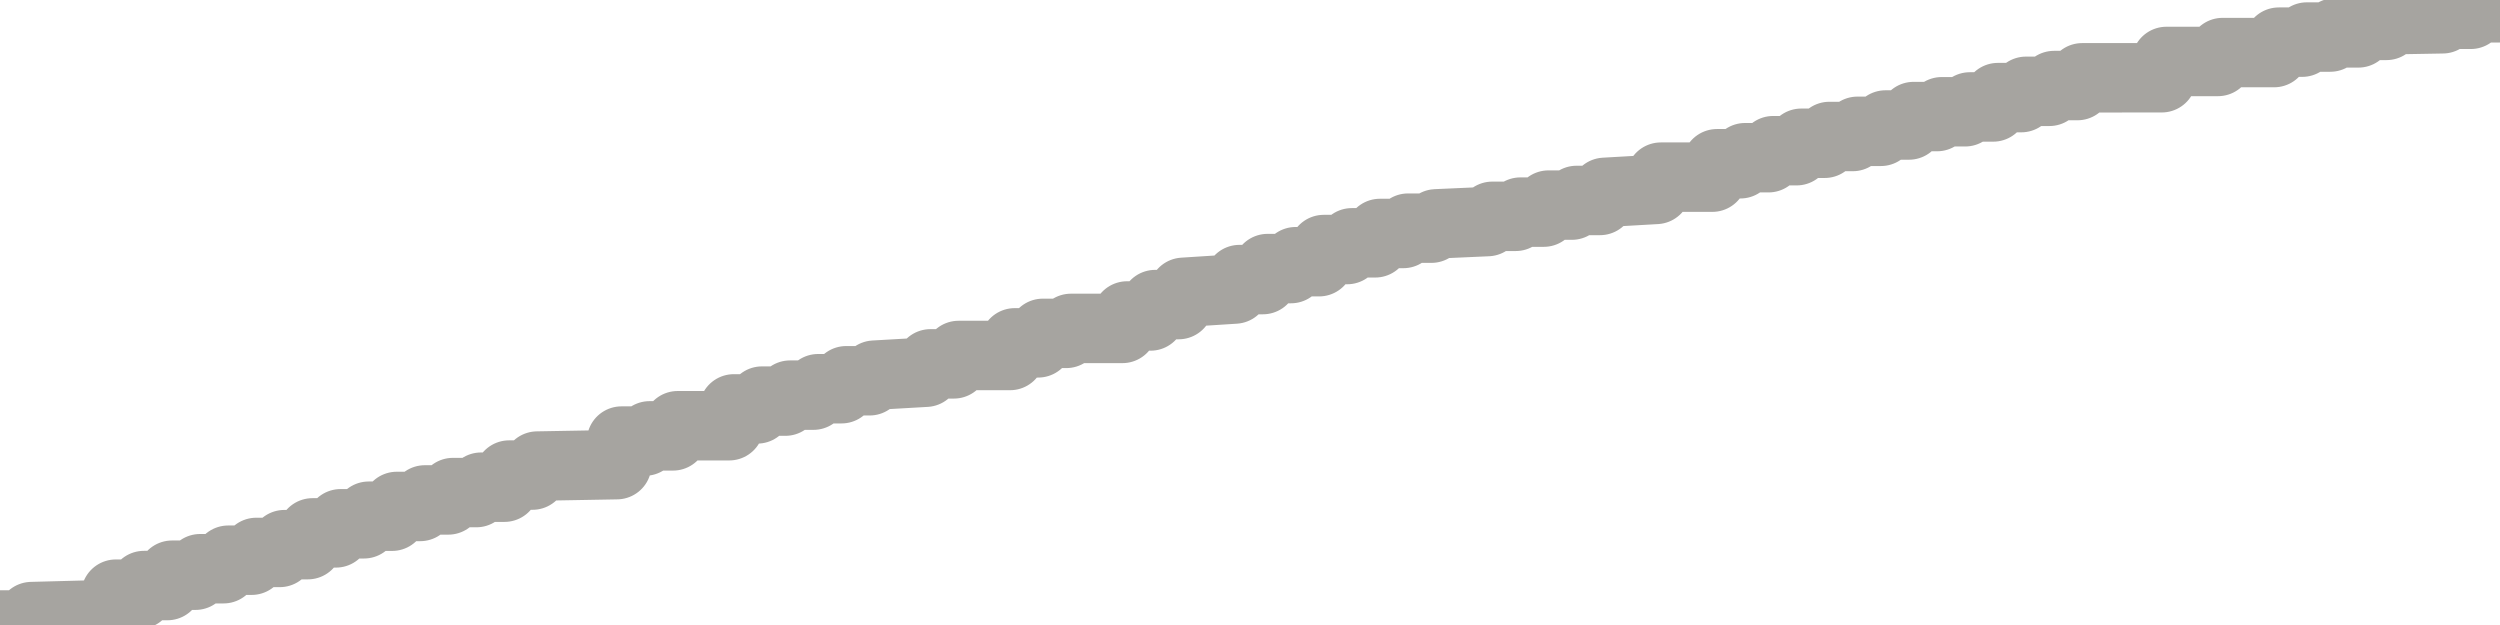 <?xml version="1.0" encoding="utf-8" standalone="no"?>
<!DOCTYPE svg PUBLIC "-//W3C//DTD SVG 1.1//EN"
  "http://www.w3.org/Graphics/SVG/1.1/DTD/svg11.dtd">
<svg xmlns:xlink="http://www.w3.org/1999/xlink" width="72pt" height="18pt" viewBox="0 0 72 18" xmlns="http://www.w3.org/2000/svg" version="1.1">
 <defs>
  <style type="text/css">*{stroke-linejoin: round; stroke-linecap: butt}</style>
 </defs>
 <g id="figure_1">
  <g id="patch_1">
   <path d="M 0 18 
L 72 18 
L 72 0 
L 0 0 
L 0 18 
z
" style="fill: none"/>
  </g>
  <g id="axes_1">
   <g id="patch_2">
    <path d="M 0 18 
L 72 18 
L 72 0 
L 0 0 
L 0 18 
z
" style="fill: none; opacity: 0"/>
   </g>
   <g id="line2d_1">
    <path d="M 0 18 
L 0.775 18 
L 0.91 17.758 
L 3.202 17.697 
L 3.337 17.112 
L 4.011 17.112 
L 4.146 16.864 
L 4.82 16.864 
L 4.955 16.566 
L 5.629 16.566 
L 5.764 16.379 
L 6.438 16.379 
L 6.573 16.134 
L 7.247 16.134 
L 7.382 15.91 
L 8.056 15.91 
L 8.191 15.686 
L 8.865 15.686 
L 9 15.347 
L 9.674 15.347 
L 9.809 15.085 
L 10.483 15.085 
L 10.618 14.867 
L 11.292 14.867 
L 11.427 14.586 
L 12.101 14.586 
L 12.236 14.398 
L 12.91 14.398 
L 13.045 14.186 
L 13.719 14.186 
L 13.854 14.031 
L 14.528 14.031 
L 14.663 13.682 
L 15.337 13.682 
L 15.472 13.423 
L 17.764 13.382 
L 17.899 12.703 
L 18.573 12.703 
L 18.708 12.553 
L 19.382 12.553 
L 19.517 12.261 
L 21 12.261 
L 21.135 11.776 
L 21.809 11.776 
L 21.944 11.552 
L 22.618 11.552 
L 22.753 11.38 
L 23.427 11.38 
L 23.562 11.195 
L 24.236 11.195 
L 24.371 10.966 
L 25.045 10.966 
L 25.18 10.805 
L 26.663 10.72 
L 26.798 10.479 
L 27.472 10.479 
L 27.607 10.238 
L 29.09 10.238 
L 29.225 9.874 
L 29.899 9.874 
L 30.034 9.601 
L 30.708 9.601 
L 30.843 9.458 
L 32.326 9.458 
L 32.461 9.1 
L 33.135 9.1 
L 33.27 8.772 
L 33.944 8.772 
L 34.079 8.419 
L 35.562 8.324 
L 35.697 8.052 
L 36.371 8.052 
L 36.506 7.735 
L 37.18 7.735 
L 37.315 7.537 
L 37.989 7.537 
L 38.124 7.187 
L 38.798 7.187 
L 38.933 6.993 
L 39.607 6.993 
L 39.742 6.724 
L 40.416 6.724 
L 40.551 6.571 
L 41.225 6.571 
L 41.36 6.447 
L 42.843 6.381 
L 42.978 6.23 
L 43.652 6.23 
L 43.787 6.109 
L 44.461 6.109 
L 44.596 5.907 
L 45.27 5.907 
L 45.404 5.773 
L 46.079 5.773 
L 46.213 5.54 
L 47.697 5.455 
L 47.831 5.102 
L 49.315 5.102 
L 49.449 4.716 
L 50.124 4.716 
L 50.258 4.542 
L 50.933 4.542 
L 51.067 4.34 
L 51.742 4.34 
L 51.876 4.126 
L 52.551 4.126 
L 52.685 3.931 
L 53.36 3.931 
L 53.494 3.782 
L 54.169 3.782 
L 54.303 3.6 
L 54.978 3.6 
L 55.112 3.357 
L 55.787 3.357 
L 55.921 3.219 
L 56.596 3.219 
L 56.73 3.08 
L 57.404 3.08 
L 57.539 2.811 
L 58.213 2.811 
L 58.348 2.63 
L 59.022 2.63 
L 59.157 2.464 
L 59.831 2.464 
L 59.966 2.241 
L 62.258 2.239 
L 62.393 1.77 
L 63.876 1.77 
L 64.011 1.514 
L 65.494 1.514 
L 65.629 1.214 
L 66.303 1.214 
L 66.438 1.067 
L 67.112 1.067 
L 67.247 0.947 
L 67.921 0.947 
L 68.056 0.731 
L 68.73 0.731 
L 68.865 0.567 
L 70.348 0.541 
L 70.483 0.412 
L 71.157 0.412 
L 71.292 0.225 
L 71.966 0.225 
L 72 0 
L 72 0 
" clip-path="url(#p6193892d23)" style="fill: none; stroke: #a6a4a0; stroke-width: 2; stroke-linecap: square"/>
   </g>
  </g>
  <g id="axes_2"/>
 </g>
 <defs>
  <clipPath id="p6193892d23">
   <rect x="0" y="0" width="72" height="18"/>
  </clipPath>
 </defs>
</svg>
